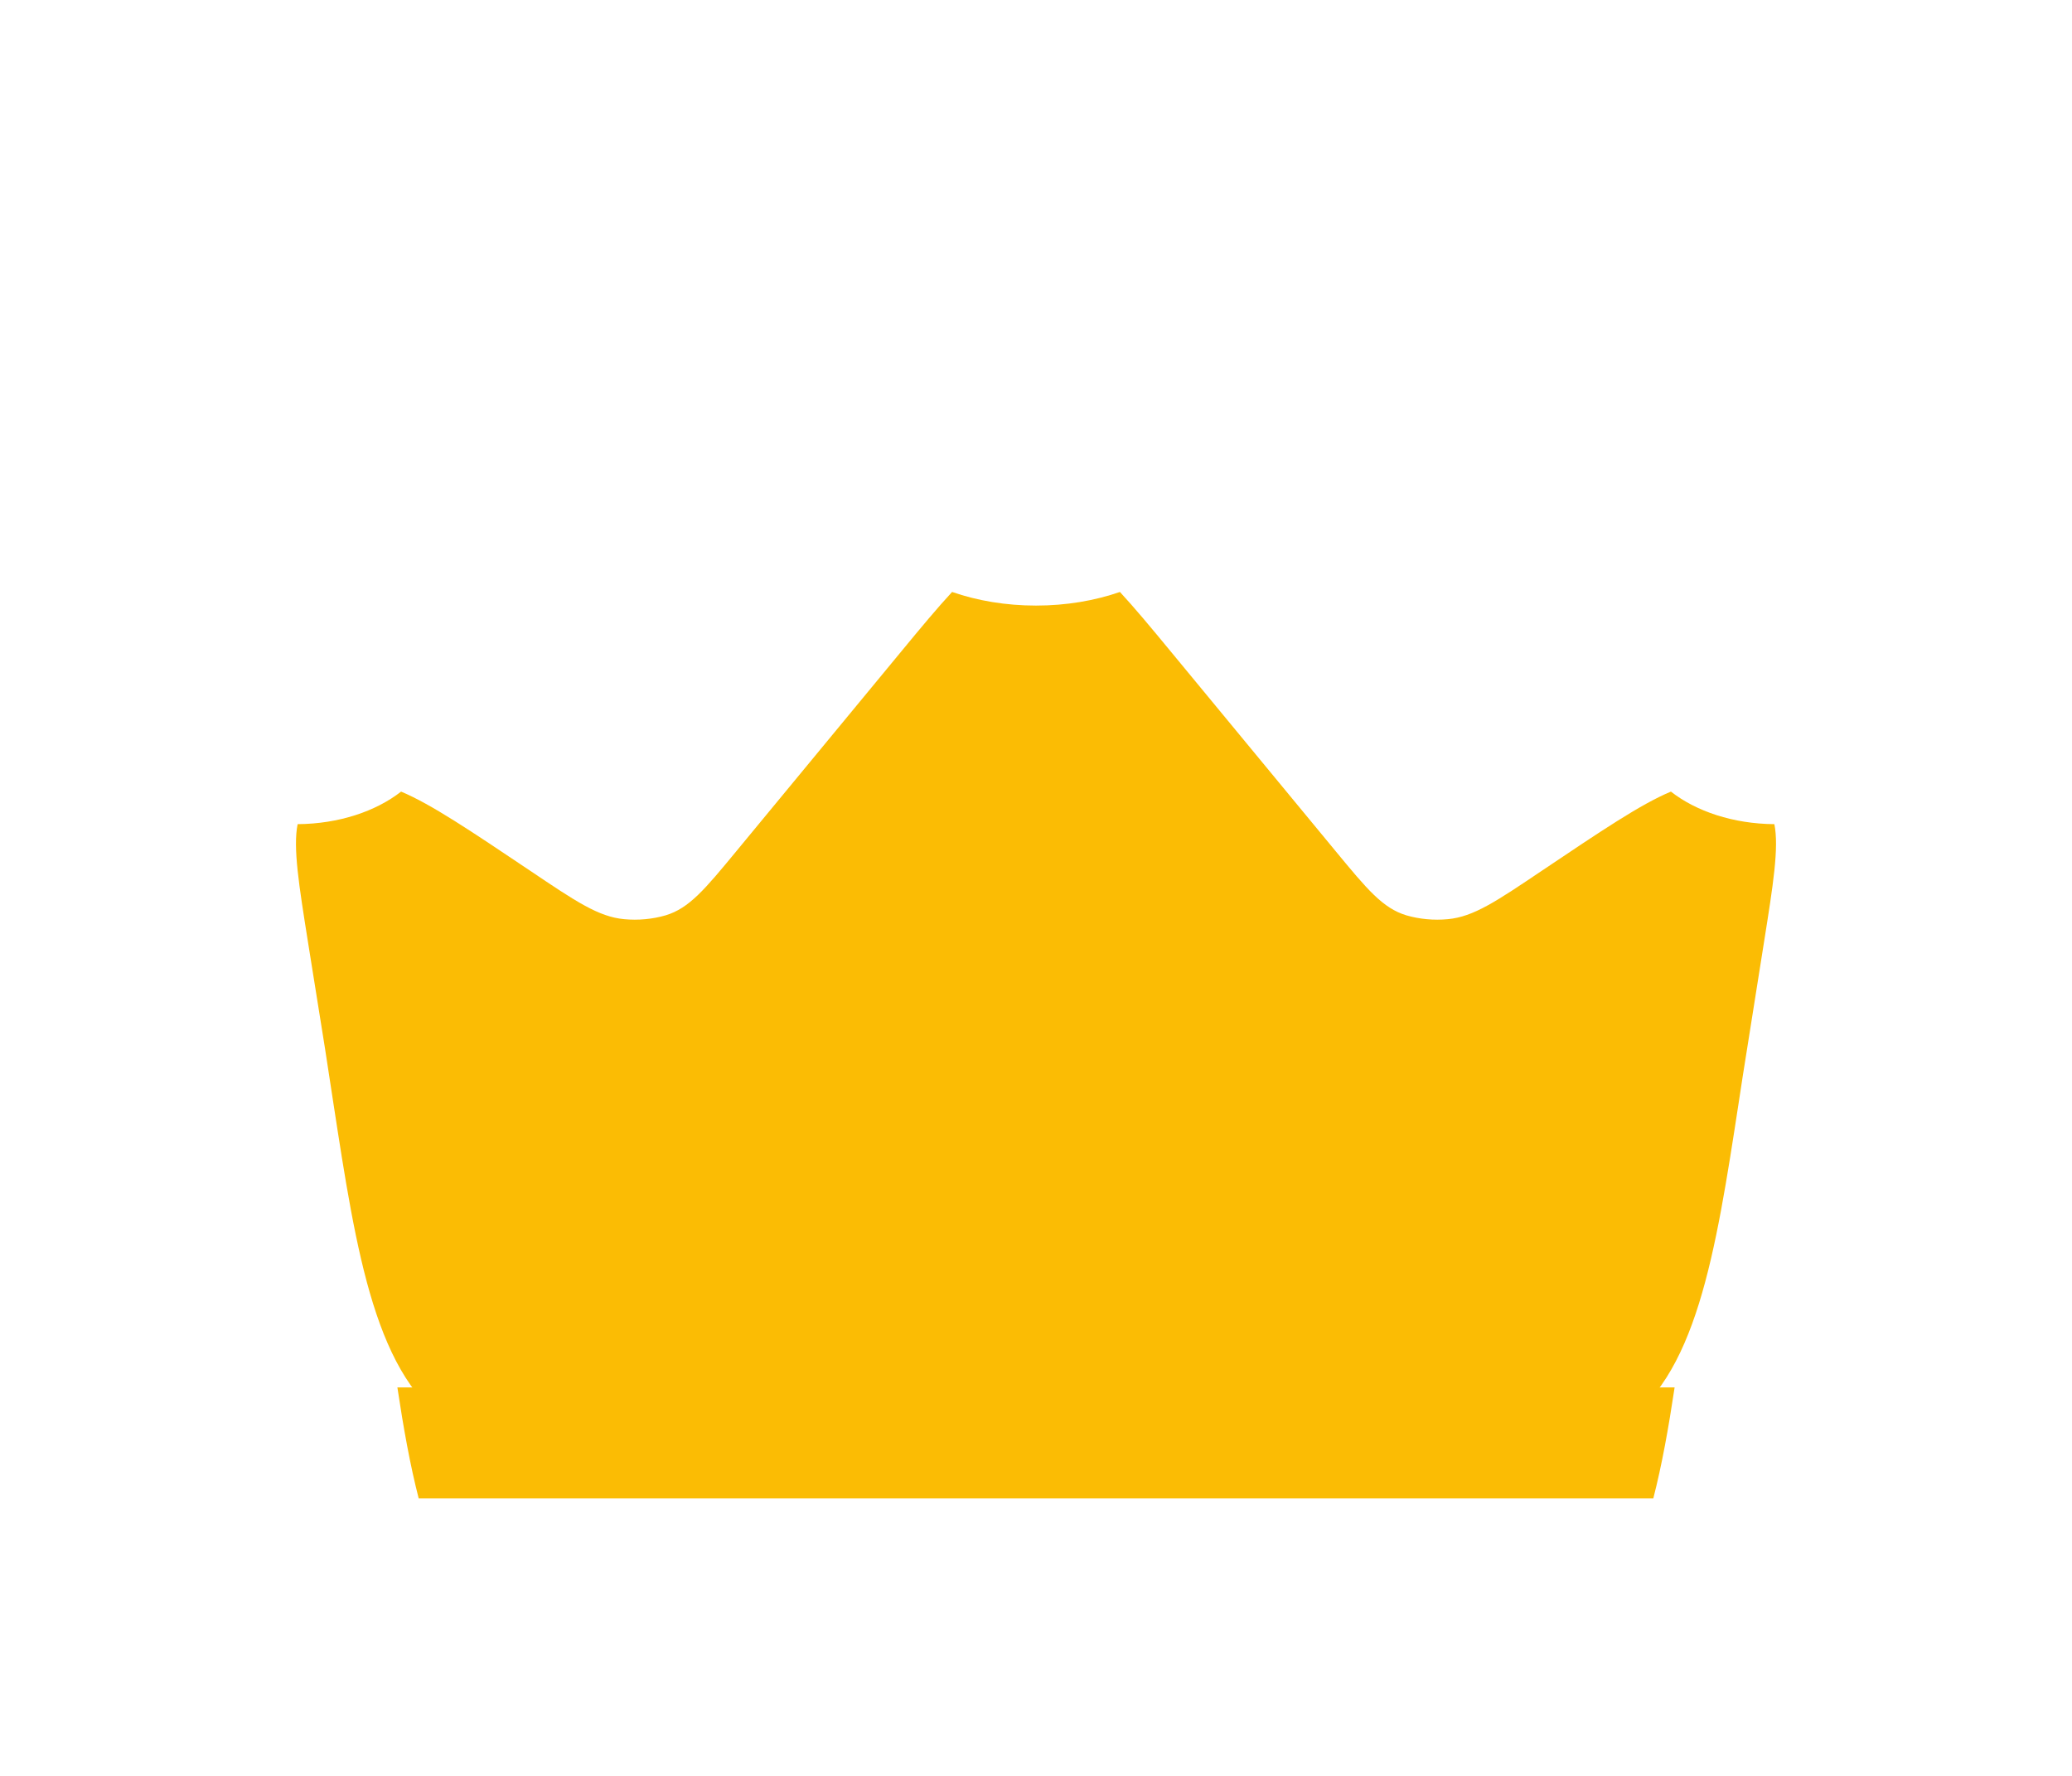 <svg width="14" height="12" viewBox="0 0 14 12" fill="none" xmlns="http://www.w3.org/2000/svg">
<path fill-rule="evenodd" clip-rule="evenodd" d="M11.805 7.085L11.919 6.366C11.98 5.982 12.021 5.728 11.989 5.569C11.71 5.567 11.46 5.482 11.29 5.349C11.086 5.434 10.82 5.614 10.419 5.883C10.11 6.091 9.956 6.195 9.783 6.211C9.688 6.22 9.591 6.211 9.502 6.185C9.343 6.137 9.237 6.009 9.025 5.752L7.907 4.398C7.776 4.239 7.666 4.107 7.567 4C7.397 4.059 7.204 4.092 7 4.092C6.796 4.092 6.603 4.059 6.433 4C6.334 4.107 6.224 4.239 6.093 4.398L4.975 5.752C4.763 6.009 4.657 6.137 4.498 6.185C4.409 6.211 4.312 6.22 4.217 6.211C4.044 6.195 3.89 6.091 3.581 5.883C3.18 5.614 2.913 5.434 2.71 5.349C2.54 5.482 2.29 5.567 2.011 5.569C1.979 5.728 2.02 5.982 2.081 6.366L2.196 7.085C2.215 7.207 2.233 7.326 2.251 7.444C2.409 8.472 2.539 9.322 3.07 9.643C3.661 10 4.548 10 6.32 10H7.68C9.452 10 10.339 10 10.93 9.643C11.461 9.322 11.591 8.472 11.749 7.444C11.767 7.326 11.785 7.207 11.805 7.085Z" fill="#FBBC04"/>
<path d="M2.829 10.125C2.771 9.9 2.726 9.648 2.685 9.375H11.315C11.274 9.648 11.229 9.9 11.171 10.125H2.829Z" fill="#FBBC04"/>
</svg>
